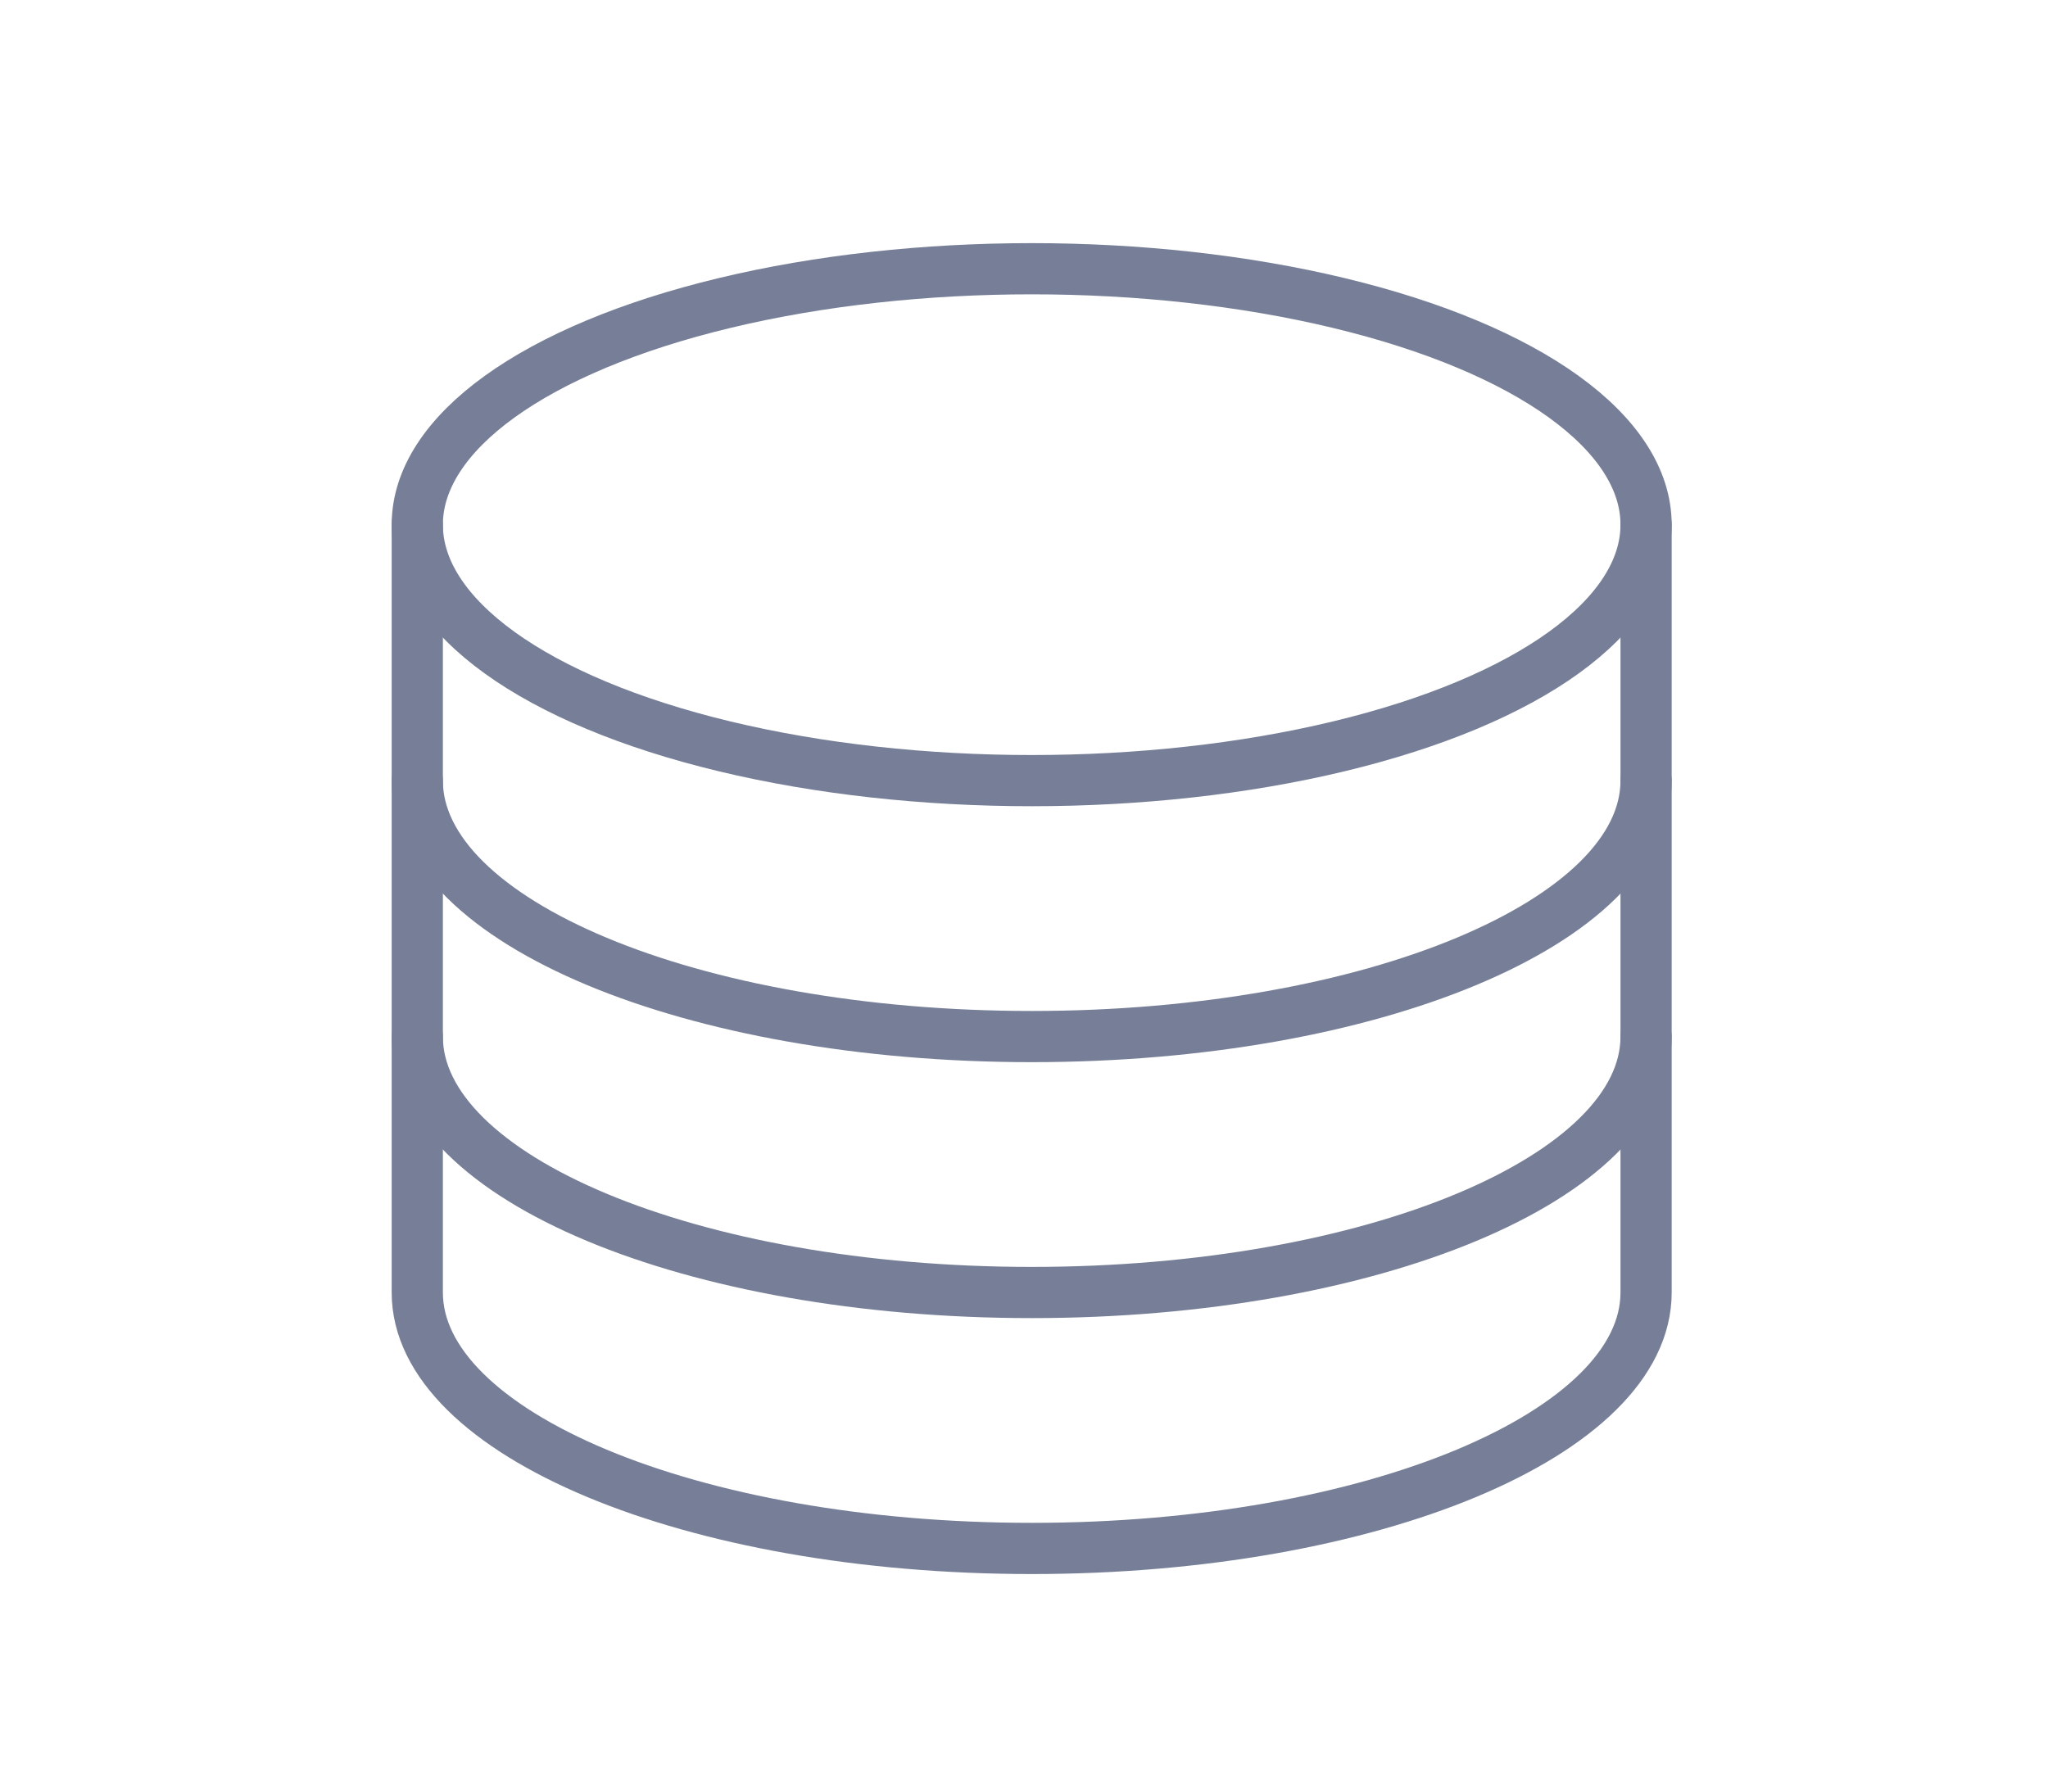 <?xml version="1.0" encoding="utf-8"?>
<!-- Generator: Adobe Illustrator 21.0.1, SVG Export Plug-In . SVG Version: 6.00 Build 0)  -->
<svg version="1.1" id="icons" xmlns="http://www.w3.org/2000/svg" xmlns:xlink="http://www.w3.org/1999/xlink" x="0px" y="0px"
	 viewBox="0 0 80 70" style="enable-background:new 0 0 80 70;" xml:space="preserve">
<style type="text/css">
	.st0{fill:none;stroke:#767F97;stroke-width:2;stroke-linecap:round;stroke-linejoin:round;stroke-miterlimit:10;}
</style>
<g>
	<ellipse class="st0" cx="40.3" cy="20.5" rx="24" ry="10"/>
	<path class="st0" d="M64.3,30.5c0,5.5-10.7,10-24,10s-24-4.5-24-10"/>
	<path class="st0" d="M64.3,40.5c0,5.5-10.7,10-24,10s-24-4.5-24-10"/>
	<path class="st0" d="M16.3,20.5v30c0,5.5,10.7,10,24,10s24-4.5,24-10v-30"/>
</g>
</svg>
